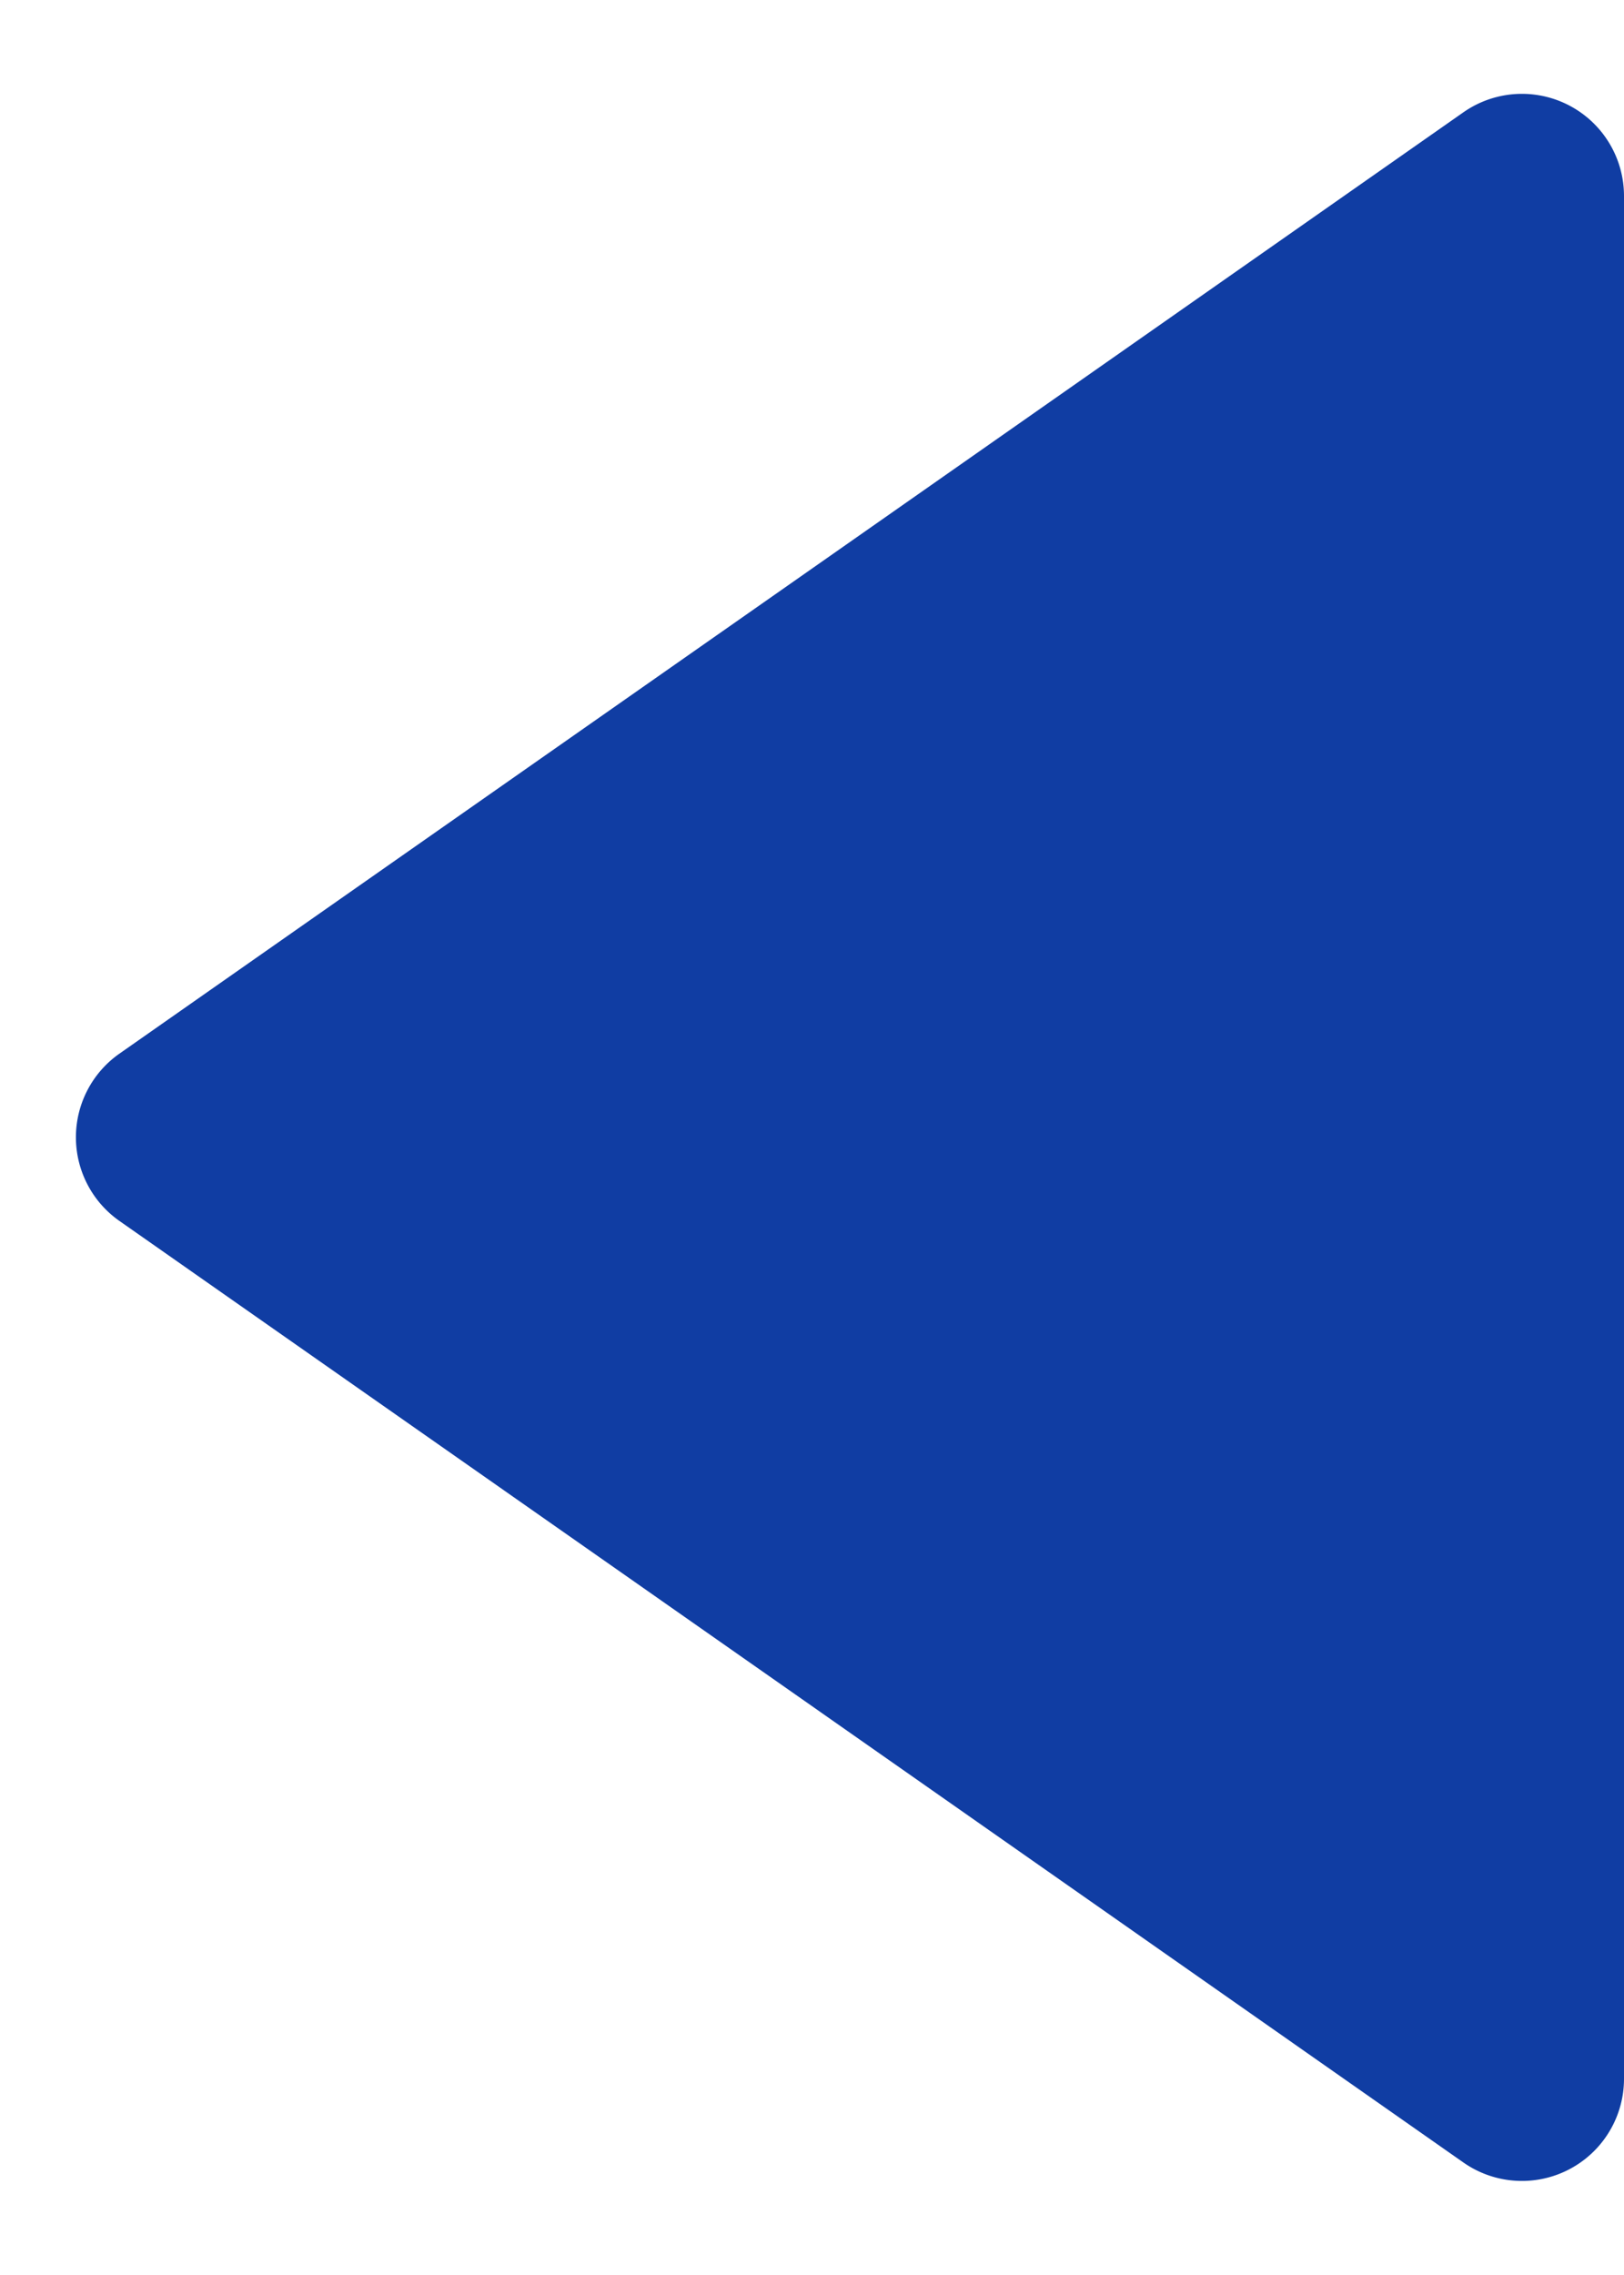 <svg xmlns="http://www.w3.org/2000/svg" width="7.955" height="11.136" viewBox="0 0 7.955 11.136">
  <path id="Polygon_13" data-name="Polygon 13" d="M5.159.585a.5.5,0,0,1,.819,0l4.608,6.583a.5.5,0,0,1-.41.787H.96a.5.5,0,0,1-.41-.787Z" transform="translate(0 11.136) rotate(-90)" fill="#103da3"/>
</svg>
